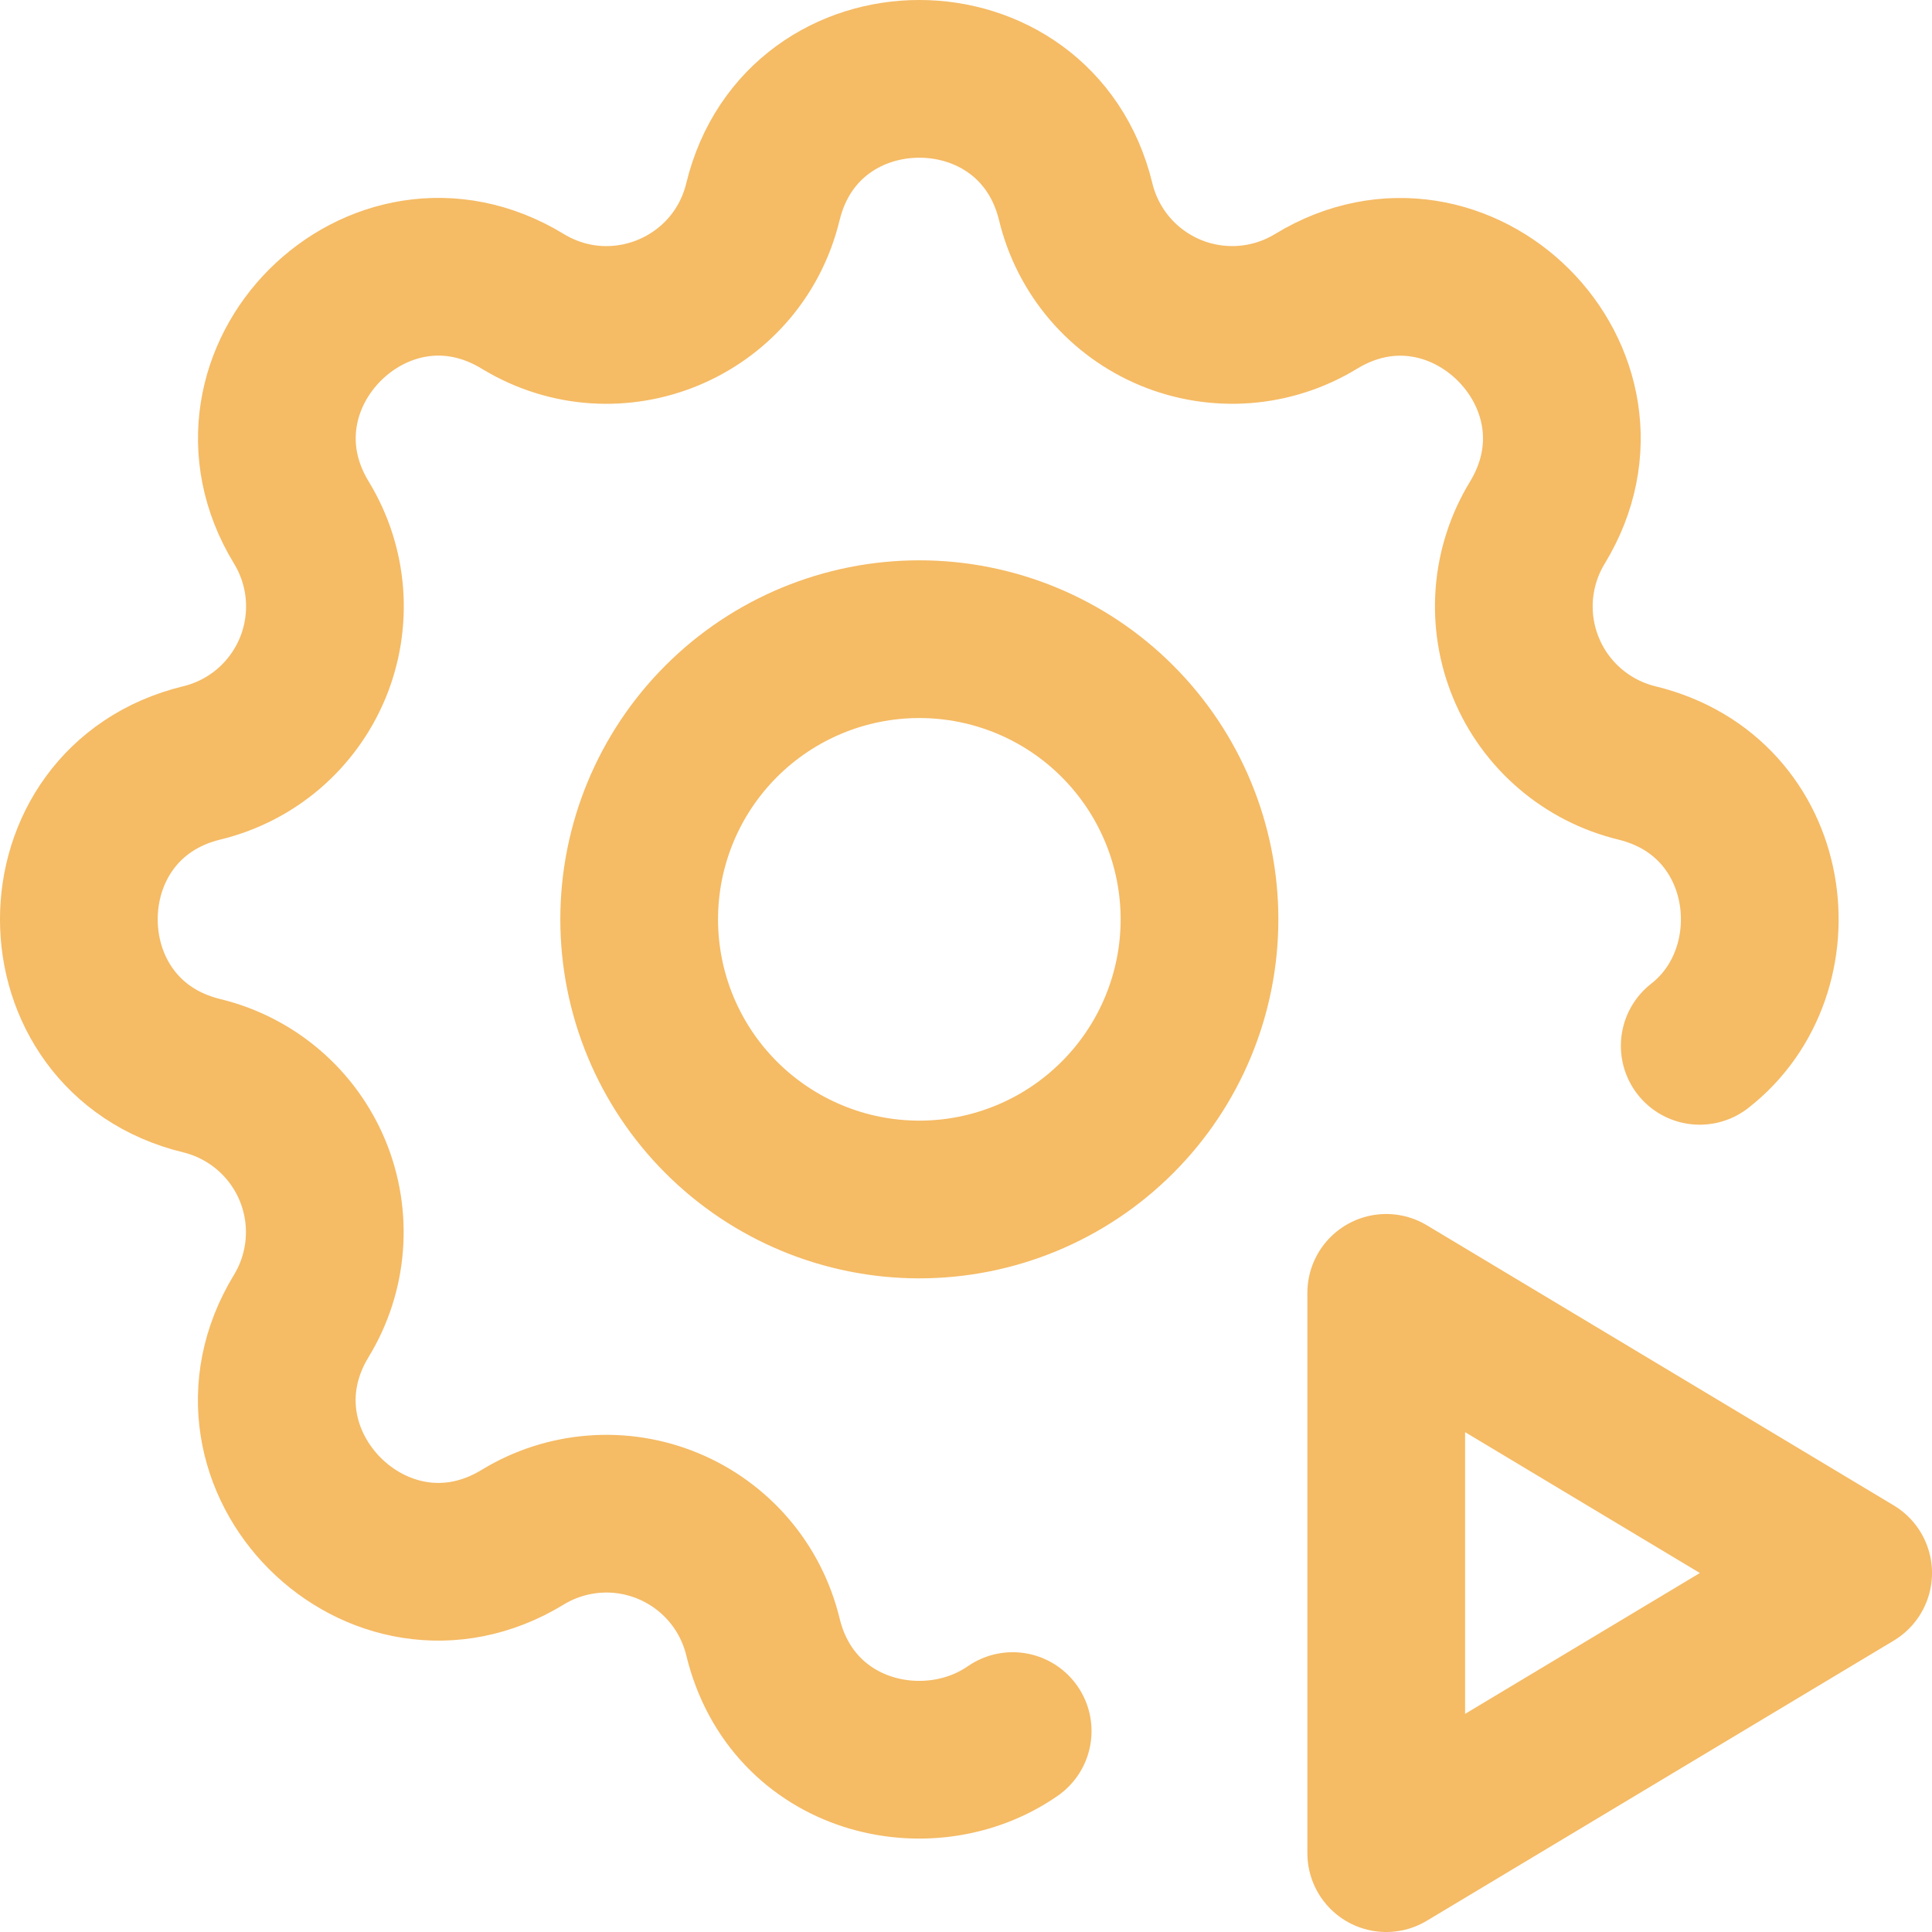 <svg width="49" height="49" viewBox="0 0 49 49" fill="none" xmlns="http://www.w3.org/2000/svg">
<path d="M25.684 43.904C23.541 45.392 20.095 44.596 19.349 41.512C19.197 40.888 18.901 40.307 18.483 39.819C18.064 39.331 17.537 38.948 16.943 38.702C16.349 38.456 15.706 38.353 15.065 38.403C14.424 38.453 13.804 38.653 13.255 38.988C9.6 41.214 5.415 37.031 7.642 33.374C7.976 32.826 8.176 32.206 8.225 31.566C8.275 30.925 8.173 30.282 7.927 29.688C7.681 29.095 7.299 28.568 6.811 28.15C6.323 27.732 5.743 27.435 5.119 27.283C0.96 26.274 0.96 20.358 5.119 19.349C5.744 19.197 6.324 18.901 6.813 18.483C7.301 18.064 7.684 17.537 7.93 16.943C8.176 16.349 8.278 15.706 8.229 15.065C8.179 14.424 7.979 13.804 7.644 13.255C5.418 9.6 9.6 5.415 13.257 7.642C15.626 9.082 18.695 7.807 19.349 5.119C20.358 0.96 26.274 0.96 27.283 5.119C27.434 5.744 27.731 6.324 28.149 6.813C28.567 7.301 29.095 7.684 29.688 7.93C30.282 8.176 30.926 8.278 31.567 8.229C32.208 8.179 32.828 7.979 33.377 7.644C37.031 5.418 41.216 9.6 38.99 13.257C38.656 13.806 38.456 14.425 38.406 15.066C38.357 15.707 38.459 16.35 38.705 16.943C38.95 17.537 39.333 18.064 39.821 18.482C40.309 18.9 40.888 19.197 41.512 19.349C45.046 20.206 45.577 24.604 43.109 26.525" stroke="#F5BB65" stroke-width="4" stroke-linecap="round" stroke-linejoin="round"/>
<path d="M16.211 23.316C16.211 25.201 16.959 27.008 18.292 28.34C19.625 29.673 21.432 30.422 23.316 30.422C25.201 30.422 27.008 29.673 28.34 28.34C29.673 27.008 30.422 25.201 30.422 23.316C30.422 21.432 29.673 19.625 28.34 18.292C27.008 16.959 25.201 16.211 23.316 16.211C21.432 16.211 19.625 16.959 18.292 18.292C16.959 19.625 16.211 21.432 16.211 23.316ZM35.158 47L47 39.895L35.158 32.79V47Z" stroke="#F5BB65" stroke-width="4" stroke-linecap="round" stroke-linejoin="round"/>
</svg>
